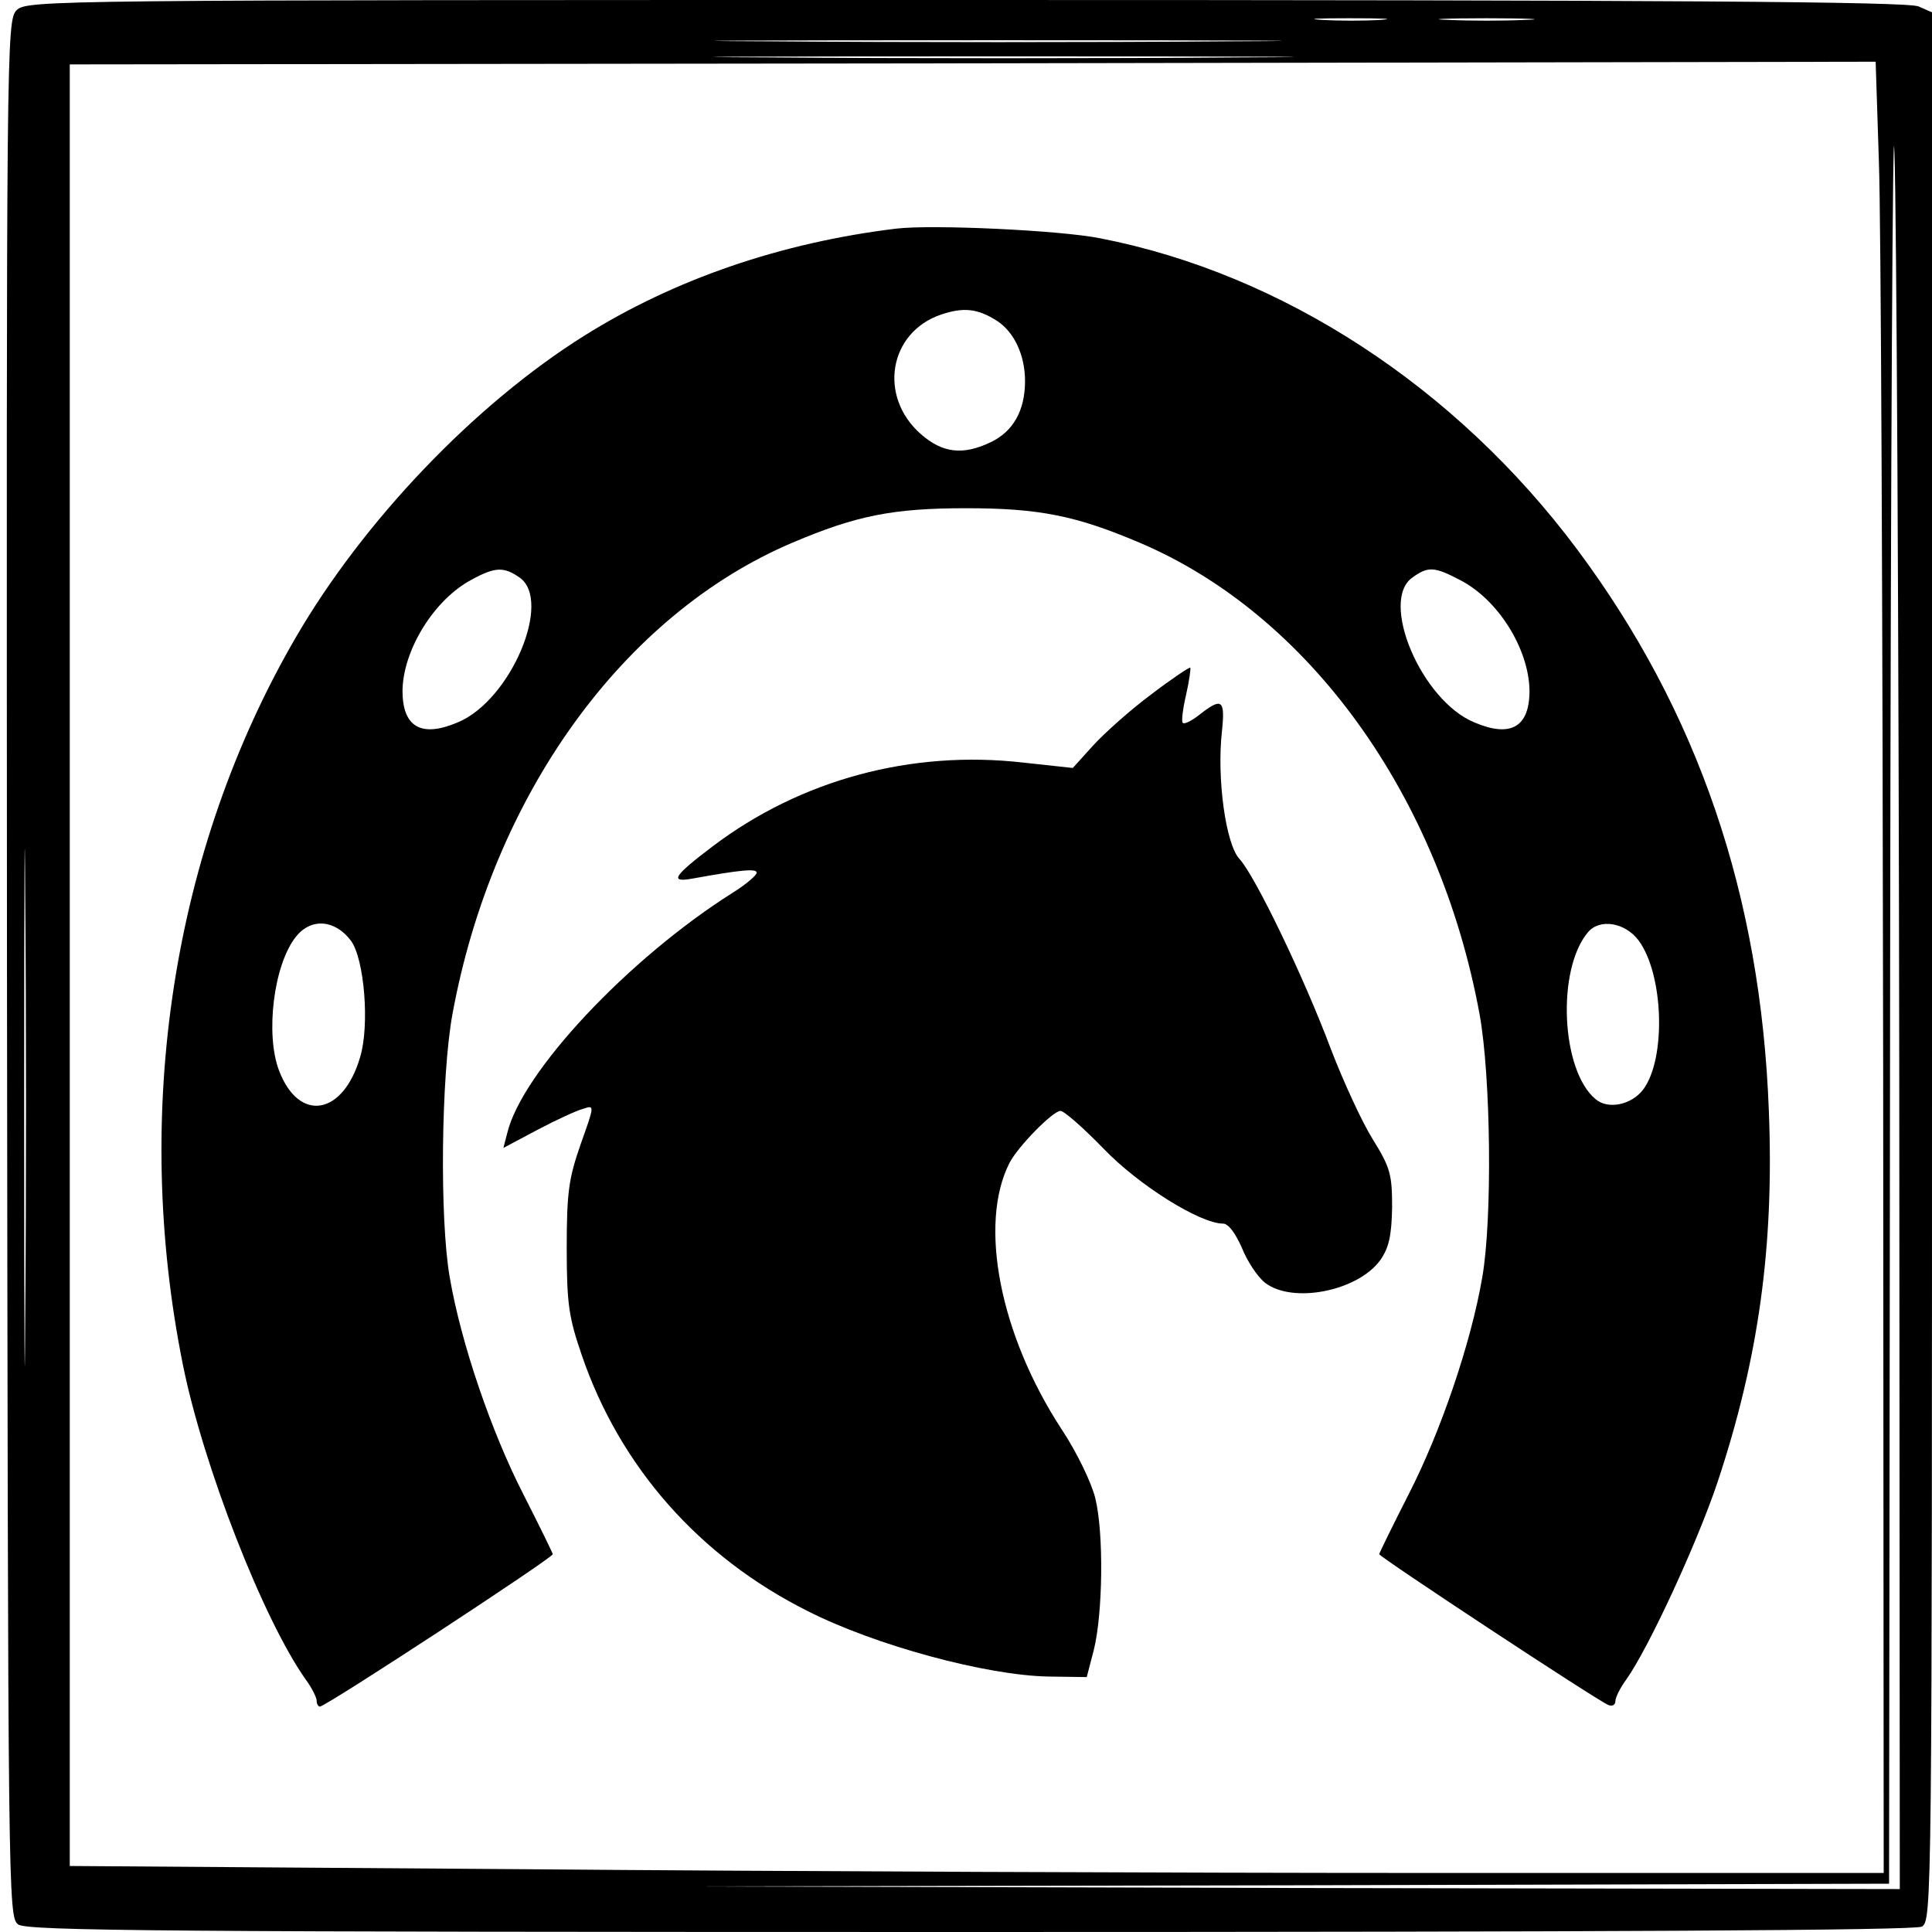 <svg version="1" xmlns="http://www.w3.org/2000/svg" width="480" height="480" viewBox="0 0 360 360"><path d="M3.1 1.9C1.2 3.8 1.2 8 1.3 180.5c.2 173.6.2 176.7 2.1 178.1 1.7 1.2 27.6 1.4 177.4 1.4 118.9 0 176-.3 177.3-1 1.9-1.1 1.9-4.1 1.9-178.9V2.3l-2.5-1.1C355.6.3 310.6 0 180 0 9.3 0 5 0 3.1 1.9zm254.2 1.8c-2.9.2-7.8.2-11 0s-.8-.3 5.2-.3c6.1 0 8.7.1 5.8.3zm27 0c-4 .2-10.6.2-14.5 0-4-.1-.8-.3 7.2-.3s11.2.2 7.3.3zm-55.5 4c-23.6.2-62 .2-85.5 0-23.6-.1-4.3-.2 42.7-.2s66.3.1 42.8.2zm125.1 193L354 352l-112.7-.2-112.8-.3 111.8-.2L352 351l.2-171.8c.1-94.4.5-162.3.8-150.7.4 11.5.8 89.1.9 172.2zm-123.1-190c-24.1.2-63.5.2-87.5 0-24.1-.1-4.4-.2 43.7-.2s67.8.1 43.8.2zm120.1 188L351 349h-84.2c-46.4 0-122.4-.3-169-.7l-84.8-.6V12l168.3-.2 168.2-.3.6 18.5c.4 10.2.7 86.1.8 168.7zM4.7 245.2c-.1 21.6-.2 4.2-.2-38.7 0-42.9.1-60.6.2-39.3.2 21.2.2 56.3 0 78z"/><path d="M167 42.6c-21.4 2.6-41.3 9.4-58.2 20-20.4 12.8-41.1 34.5-53.7 56.2-23 39.6-30.5 88.5-21 135.6 3.8 18.8 15 47.5 22.9 58.6 1.1 1.5 2 3.3 2 3.9 0 .6.3 1.1.6 1.1 1.1 0 43.4-27.7 43.4-28.4 0-.2-2.5-5.3-5.5-11.2-5.9-11.5-11.6-28.1-13.7-40.4-1.9-10.9-1.6-37.4.5-49 7.5-40.8 31.8-74.5 63.4-87.9 11.8-5 18.6-6.4 32.3-6.4 13.7 0 20.5 1.4 32.3 6.4 31.6 13.4 55.9 47.1 63.4 87.9 2.1 11.6 2.4 38.1.5 49-2.1 12.3-7.8 28.9-13.7 40.4-3 5.9-5.5 11-5.5 11.2 0 .5 40.8 27.4 42.7 28.1.7.3 1.3 0 1.3-.7s.9-2.5 2-4c4.2-5.9 13.2-25.4 17-36.7 7.7-23.1 10.6-44.1 9.6-69.3-1.5-40.2-13.2-74.4-35.7-104.6-22.6-30.3-55-51.4-88.9-58-7.5-1.5-31.3-2.6-38-1.8zm18.8 17.2c3.2 2.1 5.2 6.4 5.2 11.2 0 5.5-2.2 9.4-6.4 11.4-5.2 2.5-9 2-13-1.5-8-7-6-19 3.8-22.3 4.2-1.4 6.8-1.1 10.4 1.2zm-89 47.8c6.2 4.3-1.6 22.9-11.5 27-6.8 2.9-10.3.9-10.3-5.9.1-7.6 5.9-17 12.9-20.7 4.4-2.4 6-2.4 8.9-.4zm175.1.4c7.2 3.6 13 12.9 13.1 20.7 0 6.8-3.5 8.8-10.3 5.9-9.9-4.1-17.7-22.7-11.5-27 2.9-2.1 4.1-2 8.7.4zM65.4 175.3c2.5 3.4 3.5 15.8 1.7 21.7-3.2 10.9-11.4 12.2-15.1 2.5-2.6-6.8-1-19.7 3.1-24.9 2.8-3.6 7.3-3.3 10.3.7zm239.9-.1c4.7 6.3 5.2 22 .9 27.8-2.2 2.9-6.6 3.8-8.9 1.8-6.4-5.3-7.3-24.1-1.4-31.1 2.2-2.6 6.9-1.8 9.4 1.5z"/><path d="M214.5 129.4c-3.9 2.9-8.7 7.2-10.8 9.5l-3.8 4.2-9.2-1c-20.9-2.4-41.5 3.2-57.9 15.6-7.4 5.6-8.1 6.8-3.7 6 8.8-1.6 11.9-1.9 11.9-1.1 0 .5-2 2.2-4.4 3.7-19.5 12.3-39.4 33.5-42.1 44.9l-.7 2.7 6.4-3.4c3.4-1.8 7.3-3.6 8.5-3.9 2.1-.7 2.1-.7-.5 6.6-2.2 6.3-2.6 8.9-2.6 19.3 0 10.5.4 13 2.8 20 7.1 20.8 21.9 37.6 42.1 47.7 12.6 6.4 33.3 12 44.9 12.2l7.1.1 1.3-5c1.7-6.7 1.9-21.8.3-28.3-.7-2.9-3.5-8.7-6.3-12.9-11.5-17.6-15.5-38.2-9.7-49.6 1.6-3.1 8.1-9.7 9.5-9.7.7 0 4.3 3.2 8 7 6.5 6.8 18 14 22.3 14 1 0 2.3 1.8 3.5 4.5 1 2.5 2.9 5.4 4.3 6.5 5.1 4 17.3 1.6 21.5-4.2 1.6-2.3 2.1-4.5 2.2-9.8 0-6.1-.3-7.4-3.6-12.7-2-3.2-5.5-10.8-7.8-16.8-5.1-13.6-14.1-32.2-17-35.4-2.6-2.7-4.3-15.1-3.3-23.9.6-5.8 0-6.3-4.1-3.1-1.5 1.2-2.9 1.9-3.2 1.6-.3-.2 0-2.6.6-5.2s.9-4.9.8-5.1c-.2-.1-3.5 2.1-7.3 5z"/></svg>